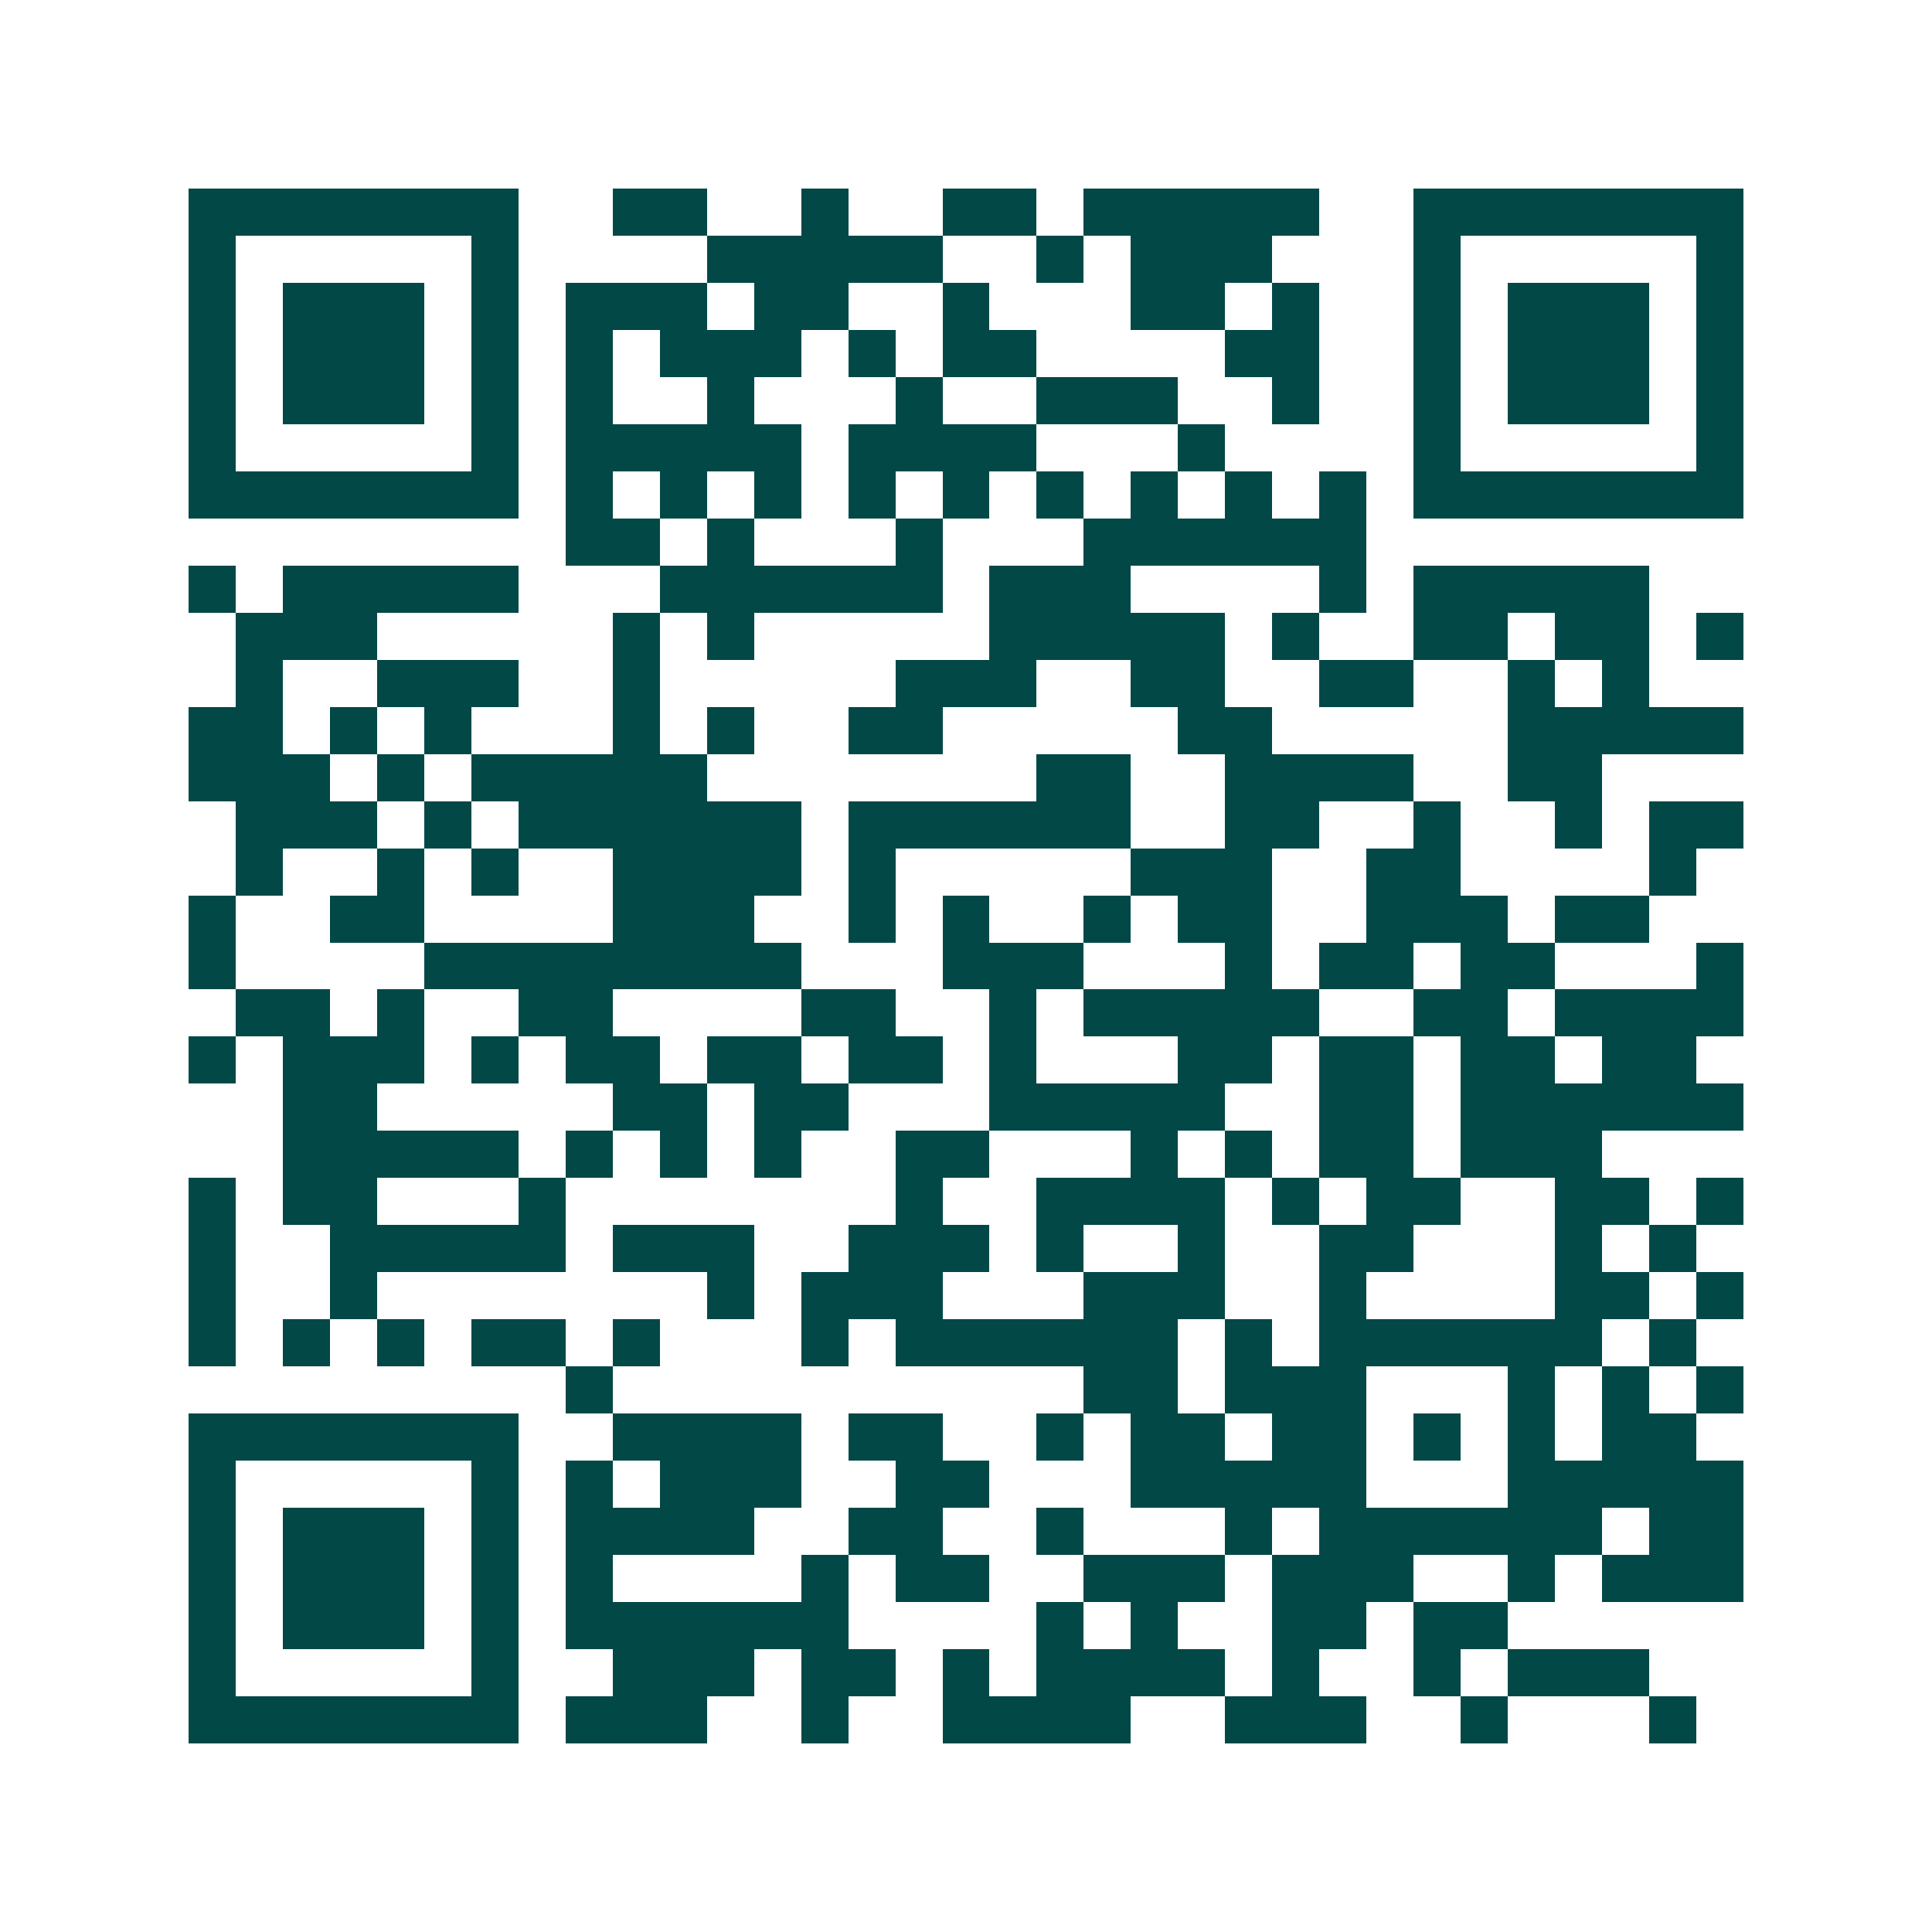<svg xmlns="http://www.w3.org/2000/svg" width="200" height="200" viewBox="0 0 41 41" shape-rendering="crispEdges"><path fill="#ffffff" d="M0 0h41v41H0z"/><path stroke="#014847" d="M4 4.5h7m2 0h2m2 0h1m2 0h2m1 0h5m2 0h7M4 5.5h1m5 0h1m4 0h5m2 0h1m1 0h3m3 0h1m5 0h1M4 6.5h1m1 0h3m1 0h1m1 0h3m1 0h2m2 0h1m3 0h2m1 0h1m2 0h1m1 0h3m1 0h1M4 7.5h1m1 0h3m1 0h1m1 0h1m1 0h3m1 0h1m1 0h2m4 0h2m2 0h1m1 0h3m1 0h1M4 8.5h1m1 0h3m1 0h1m1 0h1m2 0h1m3 0h1m2 0h3m2 0h1m2 0h1m1 0h3m1 0h1M4 9.5h1m5 0h1m1 0h5m1 0h4m3 0h1m4 0h1m5 0h1M4 10.5h7m1 0h1m1 0h1m1 0h1m1 0h1m1 0h1m1 0h1m1 0h1m1 0h1m1 0h1m1 0h7M12 11.5h2m1 0h1m3 0h1m3 0h6M4 12.5h1m1 0h5m3 0h6m1 0h3m4 0h1m1 0h5M5 13.5h3m5 0h1m1 0h1m5 0h5m1 0h1m2 0h2m1 0h2m1 0h1M5 14.5h1m2 0h3m2 0h1m5 0h3m2 0h2m2 0h2m2 0h1m1 0h1M4 15.5h2m1 0h1m1 0h1m3 0h1m1 0h1m2 0h2m5 0h2m5 0h5M4 16.5h3m1 0h1m1 0h5m7 0h2m2 0h4m2 0h2M5 17.5h3m1 0h1m1 0h6m1 0h6m2 0h2m2 0h1m2 0h1m1 0h2M5 18.5h1m2 0h1m1 0h1m2 0h4m1 0h1m5 0h3m2 0h2m4 0h1M4 19.5h1m2 0h2m4 0h3m2 0h1m1 0h1m2 0h1m1 0h2m2 0h3m1 0h2M4 20.5h1m4 0h8m3 0h3m3 0h1m1 0h2m1 0h2m3 0h1M5 21.5h2m1 0h1m2 0h2m4 0h2m2 0h1m1 0h5m2 0h2m1 0h4M4 22.5h1m1 0h3m1 0h1m1 0h2m1 0h2m1 0h2m1 0h1m3 0h2m1 0h2m1 0h2m1 0h2M6 23.5h2m5 0h2m1 0h2m3 0h5m2 0h2m1 0h6M6 24.5h5m1 0h1m1 0h1m1 0h1m2 0h2m3 0h1m1 0h1m1 0h2m1 0h3M4 25.5h1m1 0h2m3 0h1m7 0h1m2 0h4m1 0h1m1 0h2m2 0h2m1 0h1M4 26.5h1m2 0h5m1 0h3m2 0h3m1 0h1m2 0h1m2 0h2m3 0h1m1 0h1M4 27.5h1m2 0h1m7 0h1m1 0h3m3 0h3m2 0h1m4 0h2m1 0h1M4 28.5h1m1 0h1m1 0h1m1 0h2m1 0h1m3 0h1m1 0h6m1 0h1m1 0h6m1 0h1M12 29.5h1m10 0h2m1 0h3m3 0h1m1 0h1m1 0h1M4 30.5h7m2 0h4m1 0h2m2 0h1m1 0h2m1 0h2m1 0h1m1 0h1m1 0h2M4 31.5h1m5 0h1m1 0h1m1 0h3m2 0h2m3 0h5m3 0h5M4 32.5h1m1 0h3m1 0h1m1 0h4m2 0h2m2 0h1m3 0h1m1 0h6m1 0h2M4 33.5h1m1 0h3m1 0h1m1 0h1m4 0h1m1 0h2m2 0h3m1 0h3m2 0h1m1 0h3M4 34.5h1m1 0h3m1 0h1m1 0h6m4 0h1m1 0h1m2 0h2m1 0h2M4 35.5h1m5 0h1m2 0h3m1 0h2m1 0h1m1 0h4m1 0h1m2 0h1m1 0h3M4 36.5h7m1 0h3m2 0h1m2 0h4m2 0h3m2 0h1m3 0h1"/></svg>

